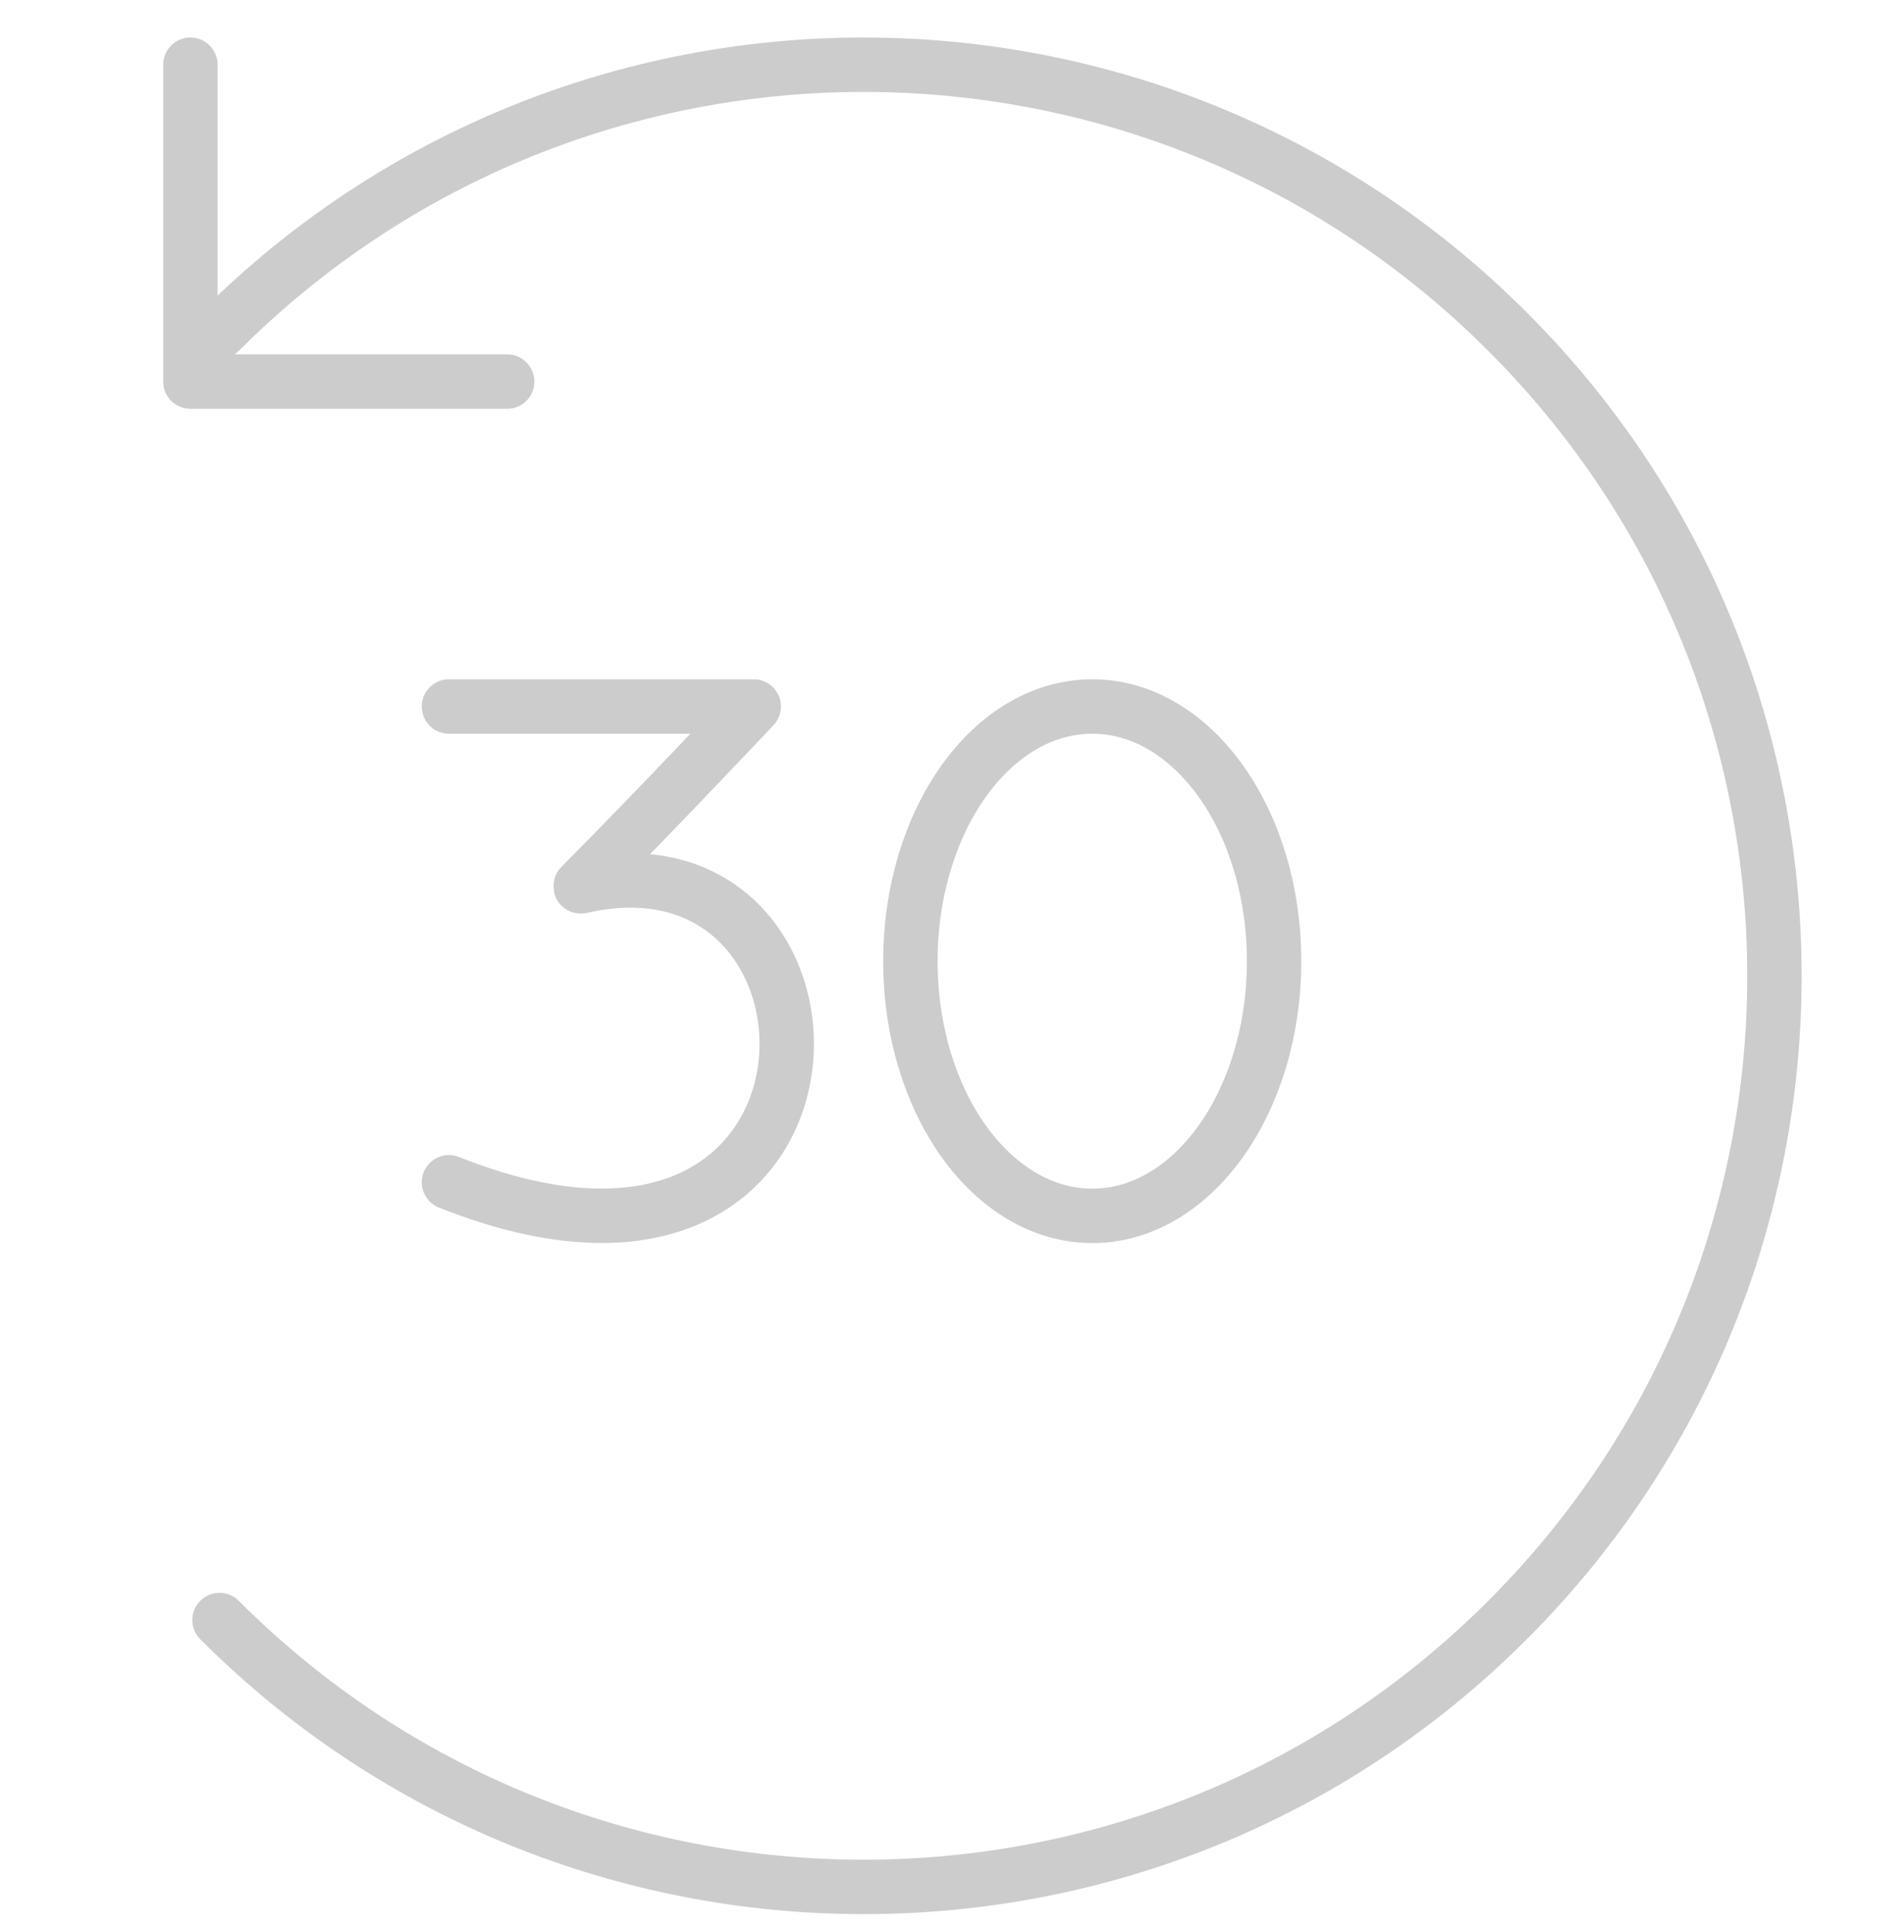 <svg width="70" height="71" viewBox="0 0 70 71" fill="none" xmlns="http://www.w3.org/2000/svg">
<path d="M8.07 59.542C14.611 66.084 23.18 69.351 31.752 69.351C40.321 69.351 48.89 66.081 55.425 59.542C61.966 53.004 65.237 44.435 65.237 35.867C65.237 27.295 61.966 18.726 55.425 12.191C48.89 5.65 40.321 2.379 31.746 2.379C23.18 2.379 14.611 5.65 8.07 12.191" stroke="#CCCCCC" stroke-width="2" stroke-linecap="round" stroke-linejoin="round"/>
<path d="M7 2.379V14.025H18.645" stroke="#CCCCCC" stroke-width="2" stroke-linecap="round" stroke-linejoin="round"/>
<path d="M46.841 35.327C46.841 40.495 43.849 44.687 40.157 44.687C36.465 44.687 33.471 40.495 33.471 35.327C33.471 30.159 36.465 25.967 40.157 25.967C43.849 25.967 46.841 30.159 46.841 35.327Z" stroke="#CCCCCC" stroke-width="2" stroke-linecap="round" stroke-linejoin="round"/>
<path d="M16.506 25.967H27.711C27.711 25.967 24.108 29.789 21.352 32.563C21.328 32.587 21.364 32.575 21.395 32.569C32.134 30.153 32.134 49.679 16.506 43.453" stroke="#CCCCCC" stroke-width="2" stroke-linecap="round" stroke-linejoin="round"/>
</svg>
